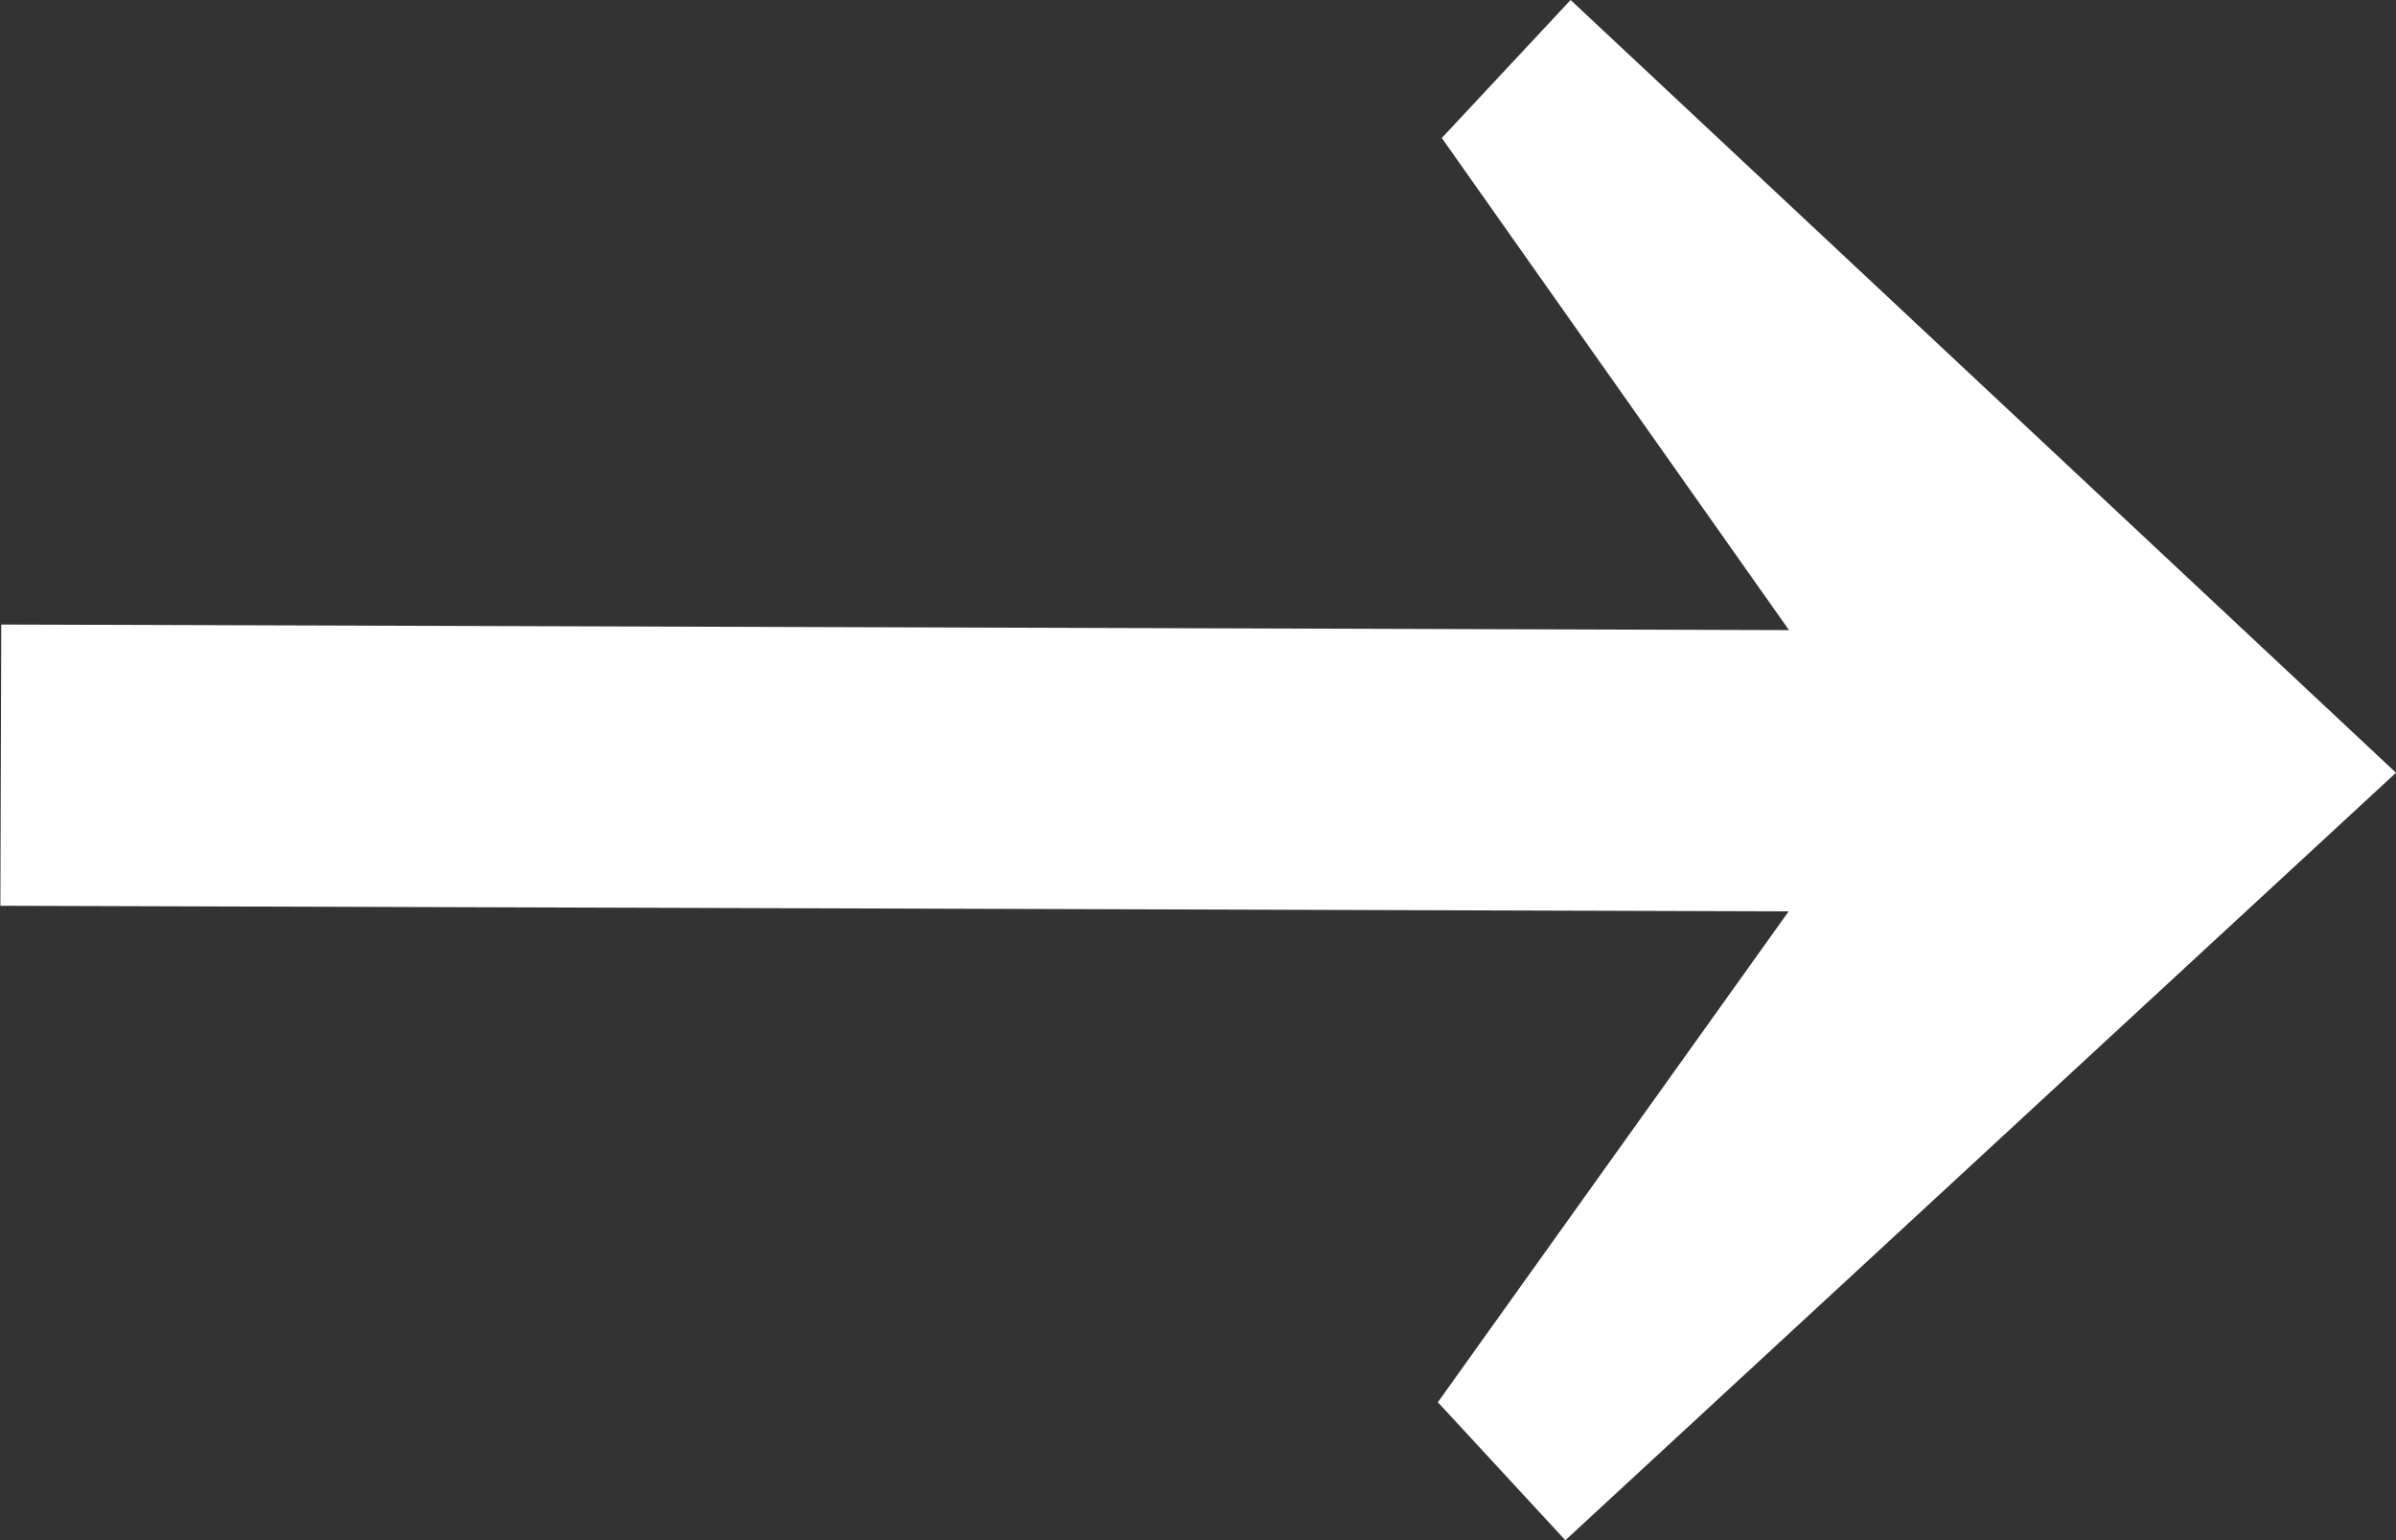 <svg xmlns="http://www.w3.org/2000/svg" viewBox="0 0 18.23 11.72"><rect x="0" y="0" width="18.23" height="11.72" fill="#333333" stroke="none"/><defs><style>.cls-1{fill:#fff;}</style></defs><g id="Layer_2" data-name="Layer 2"><g id="Layer_1-2" data-name="Layer 1"><g id="Layer_2-2" data-name="Layer 2"><g id="Layer_1-2-2" data-name="Layer 1-2"><rect class="cls-1" x="7.27" y="-2.49" width="2.14" height="16.68" transform="translate(2.47 14.17) rotate(-89.82)"/><polygon class="cls-1" points="11.91 11.72 10.94 10.67 14.37 5.87 10.97 1.05 11.95 0 18.23 5.88 11.91 11.72"/></g></g></g></g></svg>